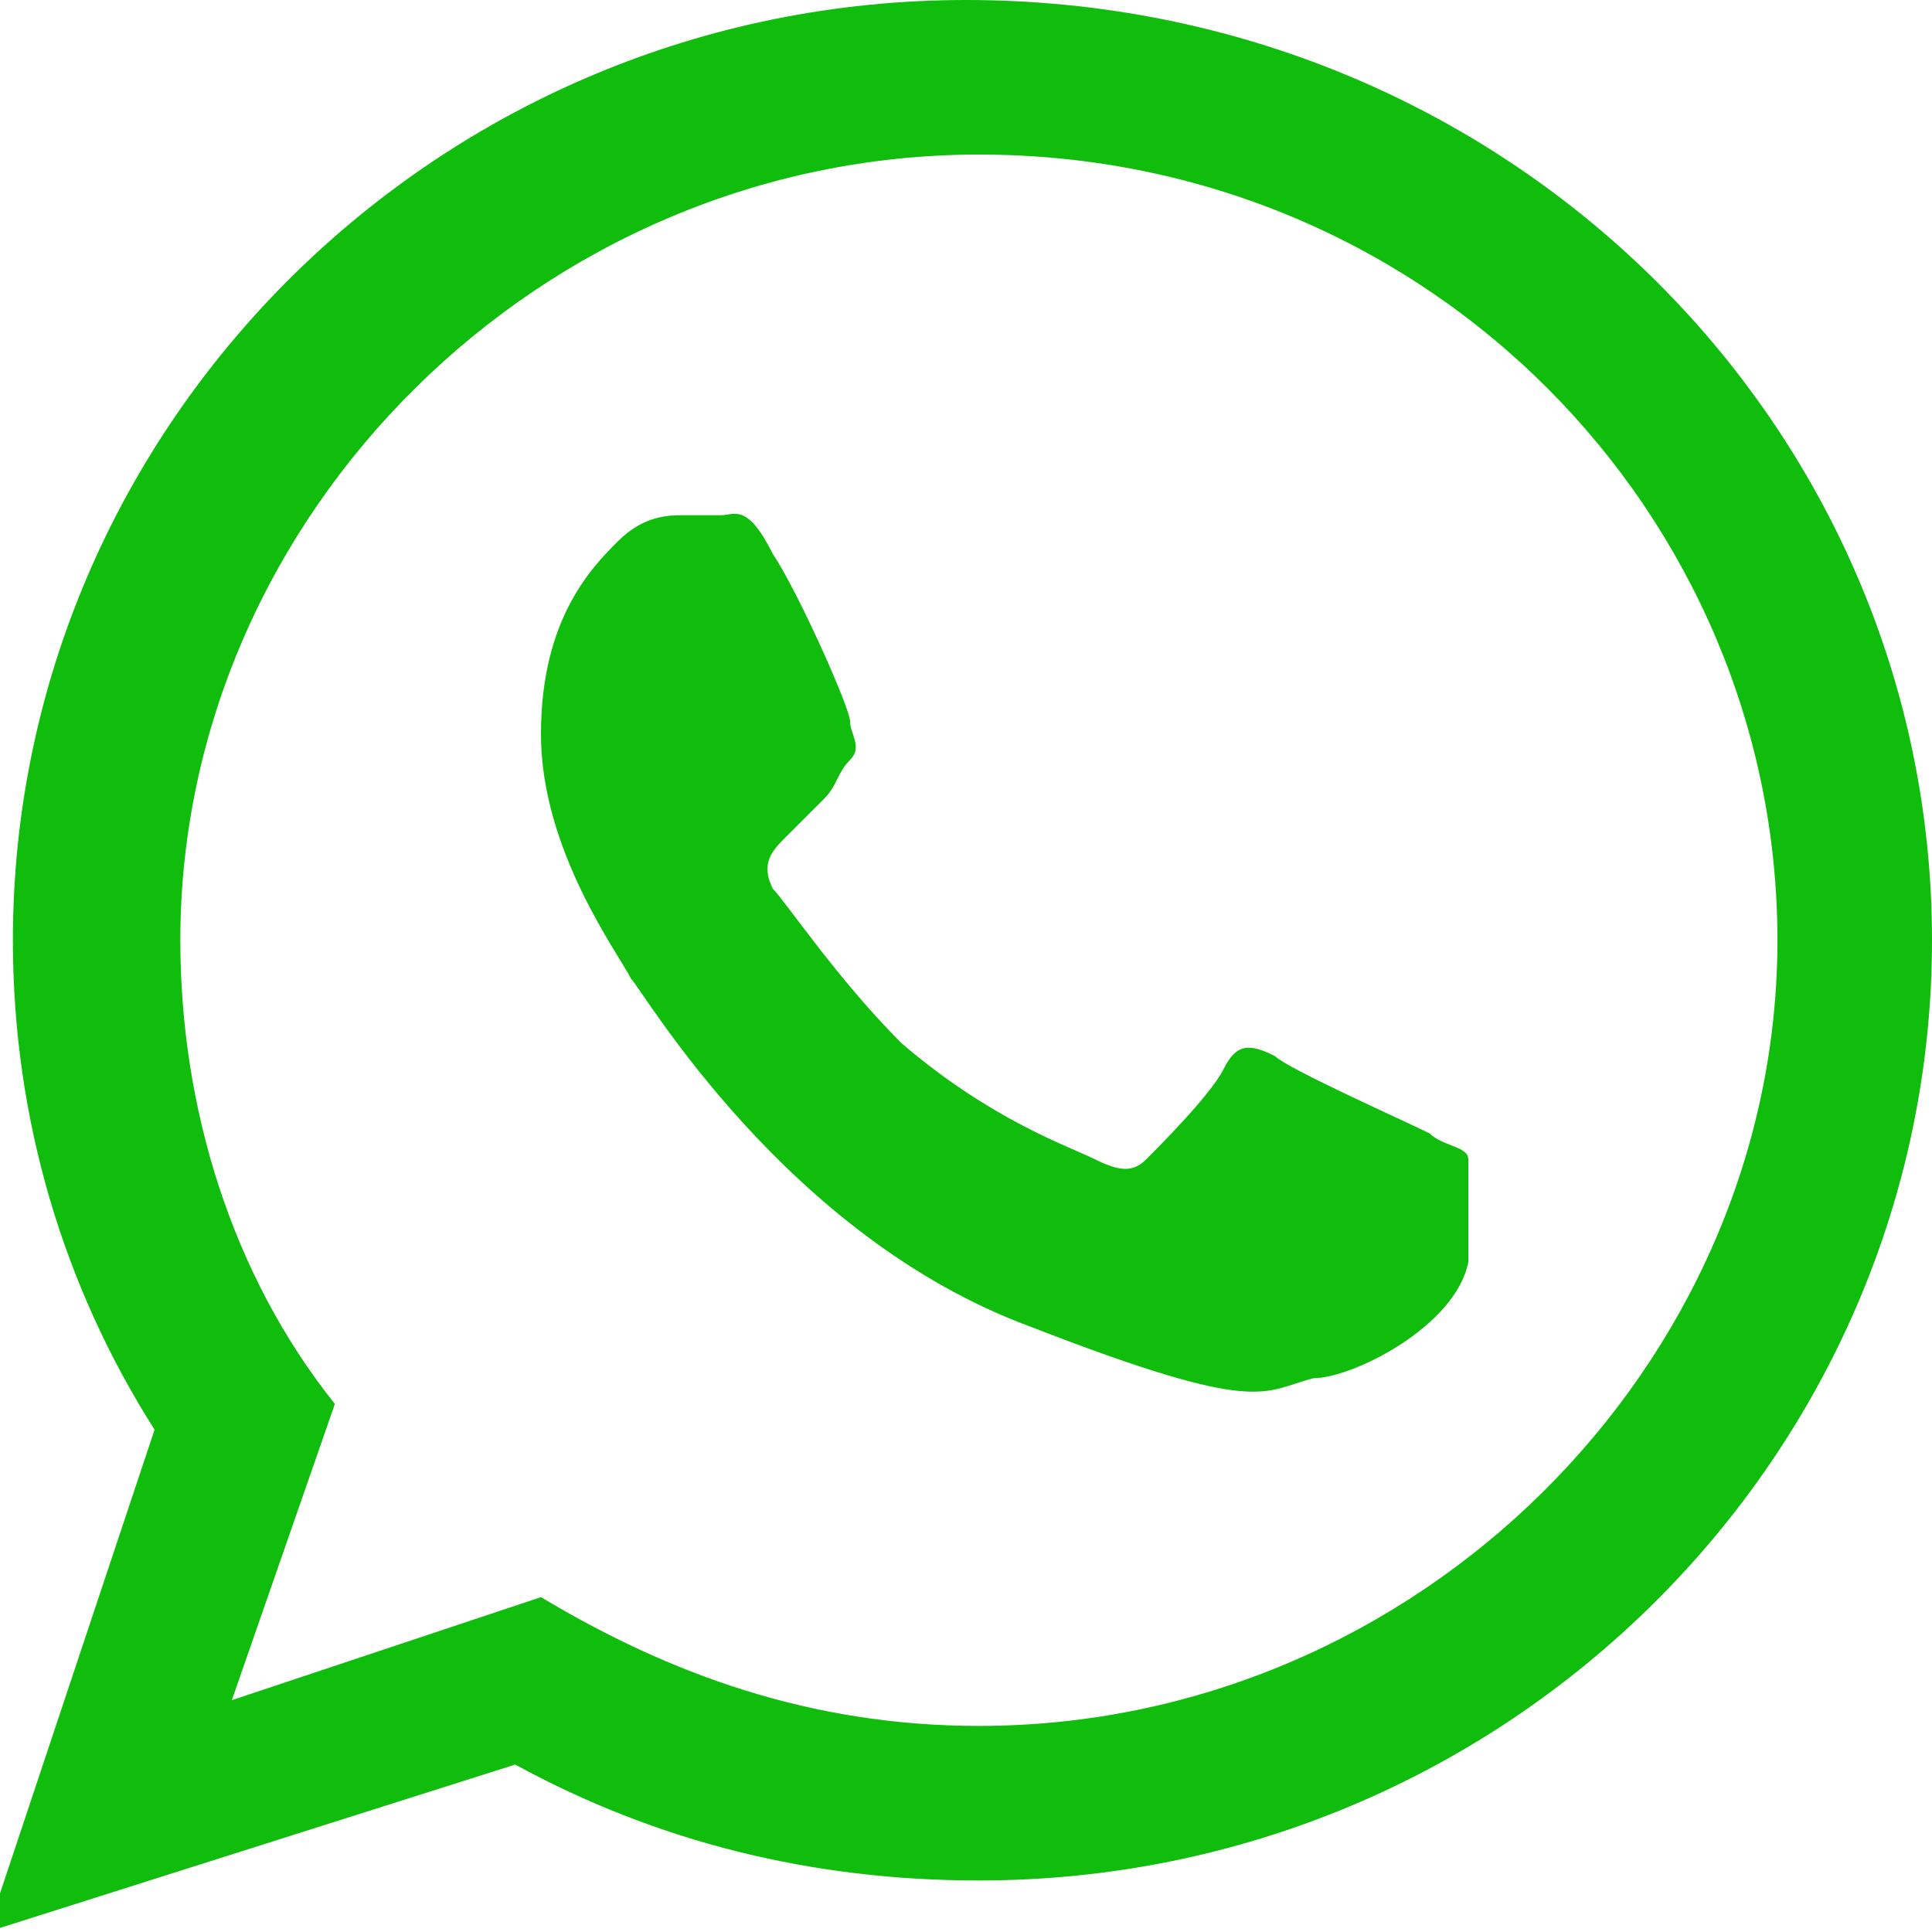 <?xml version="1.0" encoding="utf-8"?>
<!-- Generator: Adobe Illustrator 19.0.0, SVG Export Plug-In . SVG Version: 6.00 Build 0)  -->
<svg version="1.1" id="Capa_1" xmlns="http://www.w3.org/2000/svg" xmlns:xlink="http://www.w3.org/1999/xlink" x="0px" y="0px"
	 width="15px" height="15px" viewBox="433.5 112.4 15 15" style="enable-background:new 433.5 112.4 15 15;" xml:space="preserve">
<style type="text/css">
	.st0{fill:#10BD0D;}
</style>
<g>
	<path id="WhatsApp" class="st0" d="M448.5,119.7c0,4-3.3,7.3-7.4,7.3c-1.3,0-2.5-0.3-3.6-0.9l-4.1,1.3l1.3-3.9
		c-0.7-1.1-1.1-2.4-1.1-3.8c0-4,3.3-7.3,7.4-7.3C445.2,112.4,448.5,115.7,448.5,119.7z M441.1,113.6c-3.4,0-6.2,2.8-6.2,6.1
		c0,1.3,0.4,2.6,1.2,3.6l-0.8,2.3l2.4-0.8c1,0.6,2.1,1,3.4,1c3.4,0,6.2-2.8,6.2-6.1C447.3,116.4,444.6,113.6,441.1,113.6z
		 M444.9,121.4c0-0.1-0.2-0.1-0.3-0.2c-0.2-0.1-1.1-0.5-1.2-0.6c-0.2-0.1-0.3-0.1-0.4,0.1c-0.1,0.2-0.5,0.6-0.6,0.7
		c-0.1,0.1-0.2,0.1-0.4,0c-0.2-0.1-0.8-0.3-1.5-0.9c-0.5-0.5-0.9-1.1-1-1.2c-0.1-0.2,0-0.3,0.1-0.4c0.1-0.1,0.2-0.2,0.3-0.3
		c0.1-0.1,0.1-0.2,0.2-0.3c0.1-0.1,0-0.2,0-0.3c0-0.1-0.4-1-0.6-1.3c-0.2-0.4-0.3-0.3-0.4-0.3c-0.1,0-0.2,0-0.3,0s-0.3,0-0.5,0.2
		c-0.2,0.2-0.6,0.6-0.6,1.5c0,0.9,0.6,1.7,0.7,1.9c0.1,0.1,1.2,2,3.1,2.7c1.8,0.7,1.8,0.5,2.2,0.4c0.3,0,1.1-0.4,1.2-0.9
		C444.9,121.9,444.9,121.5,444.9,121.4z"/>
</g>
</svg>
